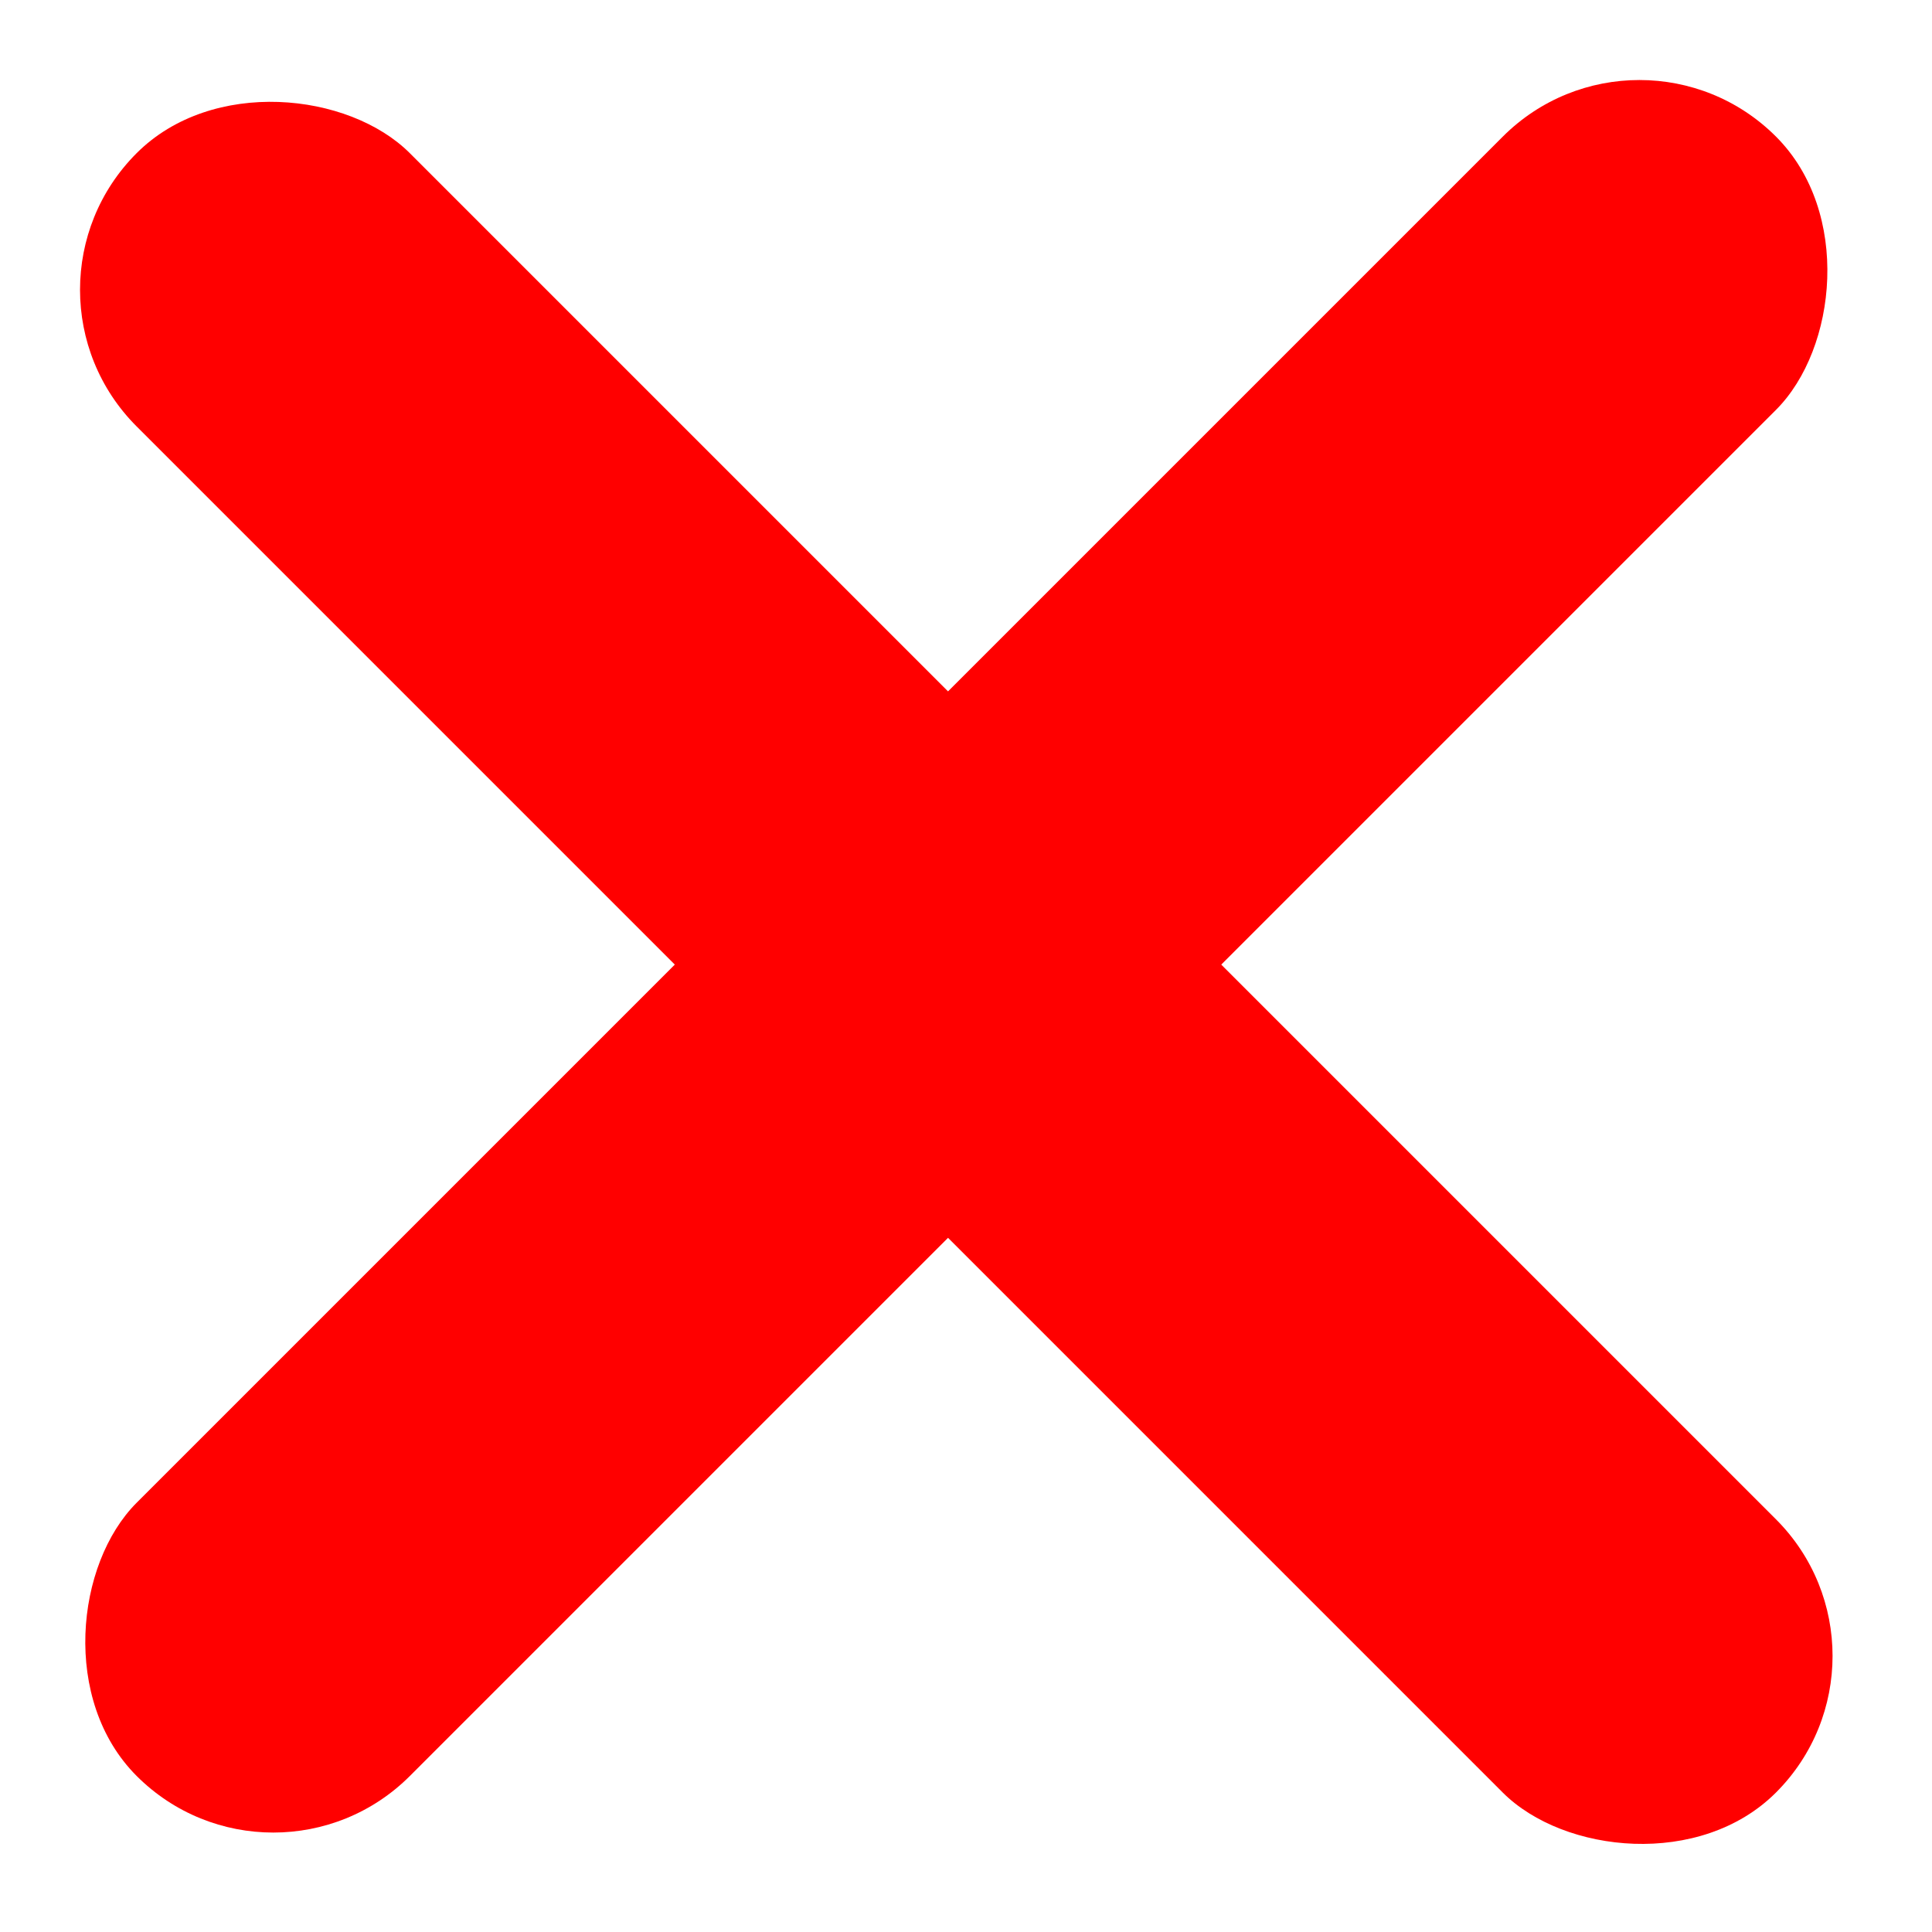 <?xml version="1.0" encoding="UTF-8"?> <svg xmlns="http://www.w3.org/2000/svg" width="20" height="20" viewBox="0 0 20 20" fill="none"> <rect y="3" width="4" height="24" rx="2" transform="rotate(-45 0 3)" fill="#FF0000"></rect> <rect x="16.971" width="4" height="24" rx="2" transform="rotate(45 16.971 0)" fill="#FF0000"></rect> </svg> 